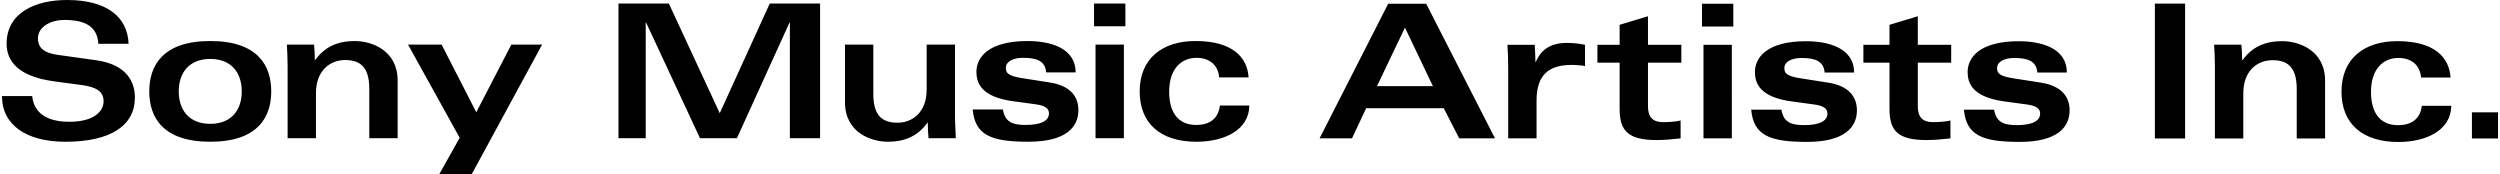 <svg height="174" width="2500" xmlns="http://www.w3.org/2000/svg" viewBox="0 0 739.415 51.544"><path d="M637.759 41.014h8.957V1.067h-8.957zm37.695-28.825c-5.086 0-8.908 1.714-11.729 5.643h-.109c0-1.55-.109-3.046-.217-4.591h-8.086c.117 1.768.227 4.147.227 6.581v21.192h8.412V27.626c0-6.753 4.26-9.794 8.629-9.794 4.041 0 7.197 1.604 7.197 8.462v14.72h8.404V23.918c.001-9.019-7.741-11.729-12.728-11.729zm34.348 24.895c-5.92 0-8.021-4.482-8.021-9.847 0-6.917 3.707-10.071 8.139-10.071 3.762 0 6.42 2.102 6.691 5.81h8.746c-.389-5.973-4.76-10.787-15.771-10.787-9.852 0-16.543 5.199-16.543 14.938 0 9.572 6.254 14.938 16.822 14.938 8.24 0 15.602-3.431 15.711-10.733h-8.74c-.444 3.926-3.1 5.752-7.034 5.752zm21.871-3.816v7.746h7.742v-7.746zM27.899 17.843l-11.438-1.601c-3.536-.495-5.798-1.764-5.798-4.86 0-3.649 4.085-5.472 7.788-5.472 6.184 0 9.774 1.877 10.109 7.072h8.949C37.232 4.918 30.936 0 19.276 0 9.997 0 1.379 3.704 1.379 12.929c0 5.246 3.481 9.72 14.03 11.161l8.233 1.103c4.42.611 6.46 1.936 6.46 4.809 0 2.87-2.703 6.075-10.11 6.075-7.068 0-10.549-2.874-11.044-7.625H0c0 8.564 7.235 13.537 18.778 13.537 13.536 0 20.608-4.86 20.608-13.092 0-4.146-1.986-9.727-11.487-11.054zm33.805-5.689c-14.085 0-18.065 7.294-18.065 14.92 0 7.62 3.98 14.914 18.065 14.914s18.065-7.294 18.065-14.914c.001-7.627-3.98-14.92-18.065-14.92zm0 24.53c-6.352 0-9.334-4.198-9.334-9.61 0-5.414 2.983-9.616 9.334-9.616s9.335 4.202 9.335 9.616c0 5.411-2.984 9.61-9.335 9.61zm42.801-24.53c-5.082 0-8.894 1.714-11.713 5.635h-.109c0-1.546-.109-3.038-.218-4.584h-8.069c.113 1.768.226 4.144.226 6.574v21.157h8.396V27.567c0-6.741 4.253-9.778 8.614-9.778 4.034 0 7.181 1.604 7.181 8.454v14.692h8.399V23.868c0-9.008-7.733-11.714-12.707-11.714zm36.007 21.102l-10.273-20.051h-9.946l15.304 27.621-6.024 10.718h9.615l20.826-38.339h-9.117zm72.121.277L197.555 1.052h-14.919v39.884h8.065V6.686h.113l15.963 34.25h10.939l15.581-34.25h.108v34.25h8.95V1.052H227.44zm69.683-20.328h-8.396v13.369c0 6.737-4.253 9.774-8.614 9.774-4.034 0-7.181-1.597-7.181-8.451V13.205h-8.399v17.069c0 9.007 7.734 11.713 12.707 11.713 5.081 0 8.894-1.714 11.713-5.639h.109c0 1.55.109 3.042.218 4.587h8.069c0-1.768-.226-4.143-.226-6.572zm28 11.212l-8.124-1.27c-4.198-.662-4.805-1.545-4.805-3.037 0-1.822 1.99-2.983 5.14-2.983 4.307 0 6.519 1.106 6.792 4.311h8.731c0-7.294-7.625-9.284-14.253-9.284-11.823 0-15.137 5.027-15.137 9.116 0 3.26 1.382 7.457 10.939 8.731l6.519.88c3.038.389 4.035 1.328 4.035 2.71 0 2.041-2.049 3.423-6.909 3.423-4.198 0-6.129-1.047-6.737-4.584h-8.953c.72 7.621 5.417 9.557 16.515 9.557 11.162 0 14.807-4.365 14.807-9.339 0-4.088-2.43-7.289-8.56-8.231zM323.51 7.789h9.28V1.052h-9.28zm.44 33.147h8.4v-27.73h-8.4zm29.823-3.921c-5.913 0-8.011-4.476-8.011-9.833 0-6.904 3.7-10.055 8.119-10.055 3.758 0 6.412 2.099 6.687 5.802h8.727c-.385-5.966-4.748-10.775-15.745-10.775-9.832 0-16.519 5.195-16.519 14.92 0 9.556 6.248 14.914 16.796 14.914 8.228 0 15.582-3.427 15.691-10.717h-8.732c-.445 3.921-3.093 5.744-7.013 5.744zM410.64 1.114l-20.328 39.873h9.611l4.197-8.945h22.977l4.584 8.945h10.603L421.902 1.114zm-3.318 24.409l8.287-17.341 8.285 17.341zm47.047-7.181h-.113c0-1.714-.109-3.365-.219-5.079h-8.065c.113 1.877.223 4.307.223 6.955v20.768h8.396V29.775c0-7.621 3.643-10.546 10.436-10.546.828 0 1.549.054 2.152.109.666.055 1.275.109 1.771.218v-6.293c-1.988-.389-3.648-.553-5.412-.553-6.462.001-8.339 3.754-9.169 5.632zm33.228-13.529l-8.396 2.539v5.912h-6.58v5.3h6.58V32.26c0 6.52 2.541 9.225 10.938 9.225 2.318 0 4.857-.221 7.125-.498v-5.299c-1.16.326-3.373.493-5.195.493-3.201 0-4.471-1.654-4.471-4.692V18.563h9.885v-5.3h-9.885v-8.45zm16.449 36.173h8.397V13.264h-8.397zm-.443-33.135h9.275V1.114h-9.275zm37.33 16.62l-8.123-1.269c-4.199-.662-4.807-1.542-4.807-3.038 0-1.822 1.986-2.983 5.133-2.983 4.314 0 6.52 1.106 6.801 4.307h8.723c0-7.29-7.617-9.276-14.244-9.276-11.824 0-15.133 5.024-15.133 9.112 0 3.259 1.377 7.458 10.934 8.727l6.51.884c3.047.386 4.037 1.324 4.037 2.707 0 2.045-2.041 3.423-6.902 3.423-4.199 0-6.129-1.052-6.738-4.584h-8.947c.717 7.622 5.412 9.553 16.512 9.553 11.16 0 14.807-4.361 14.807-9.331-.002-4.089-2.434-7.289-8.563-8.232zm26.598-19.658l-8.387 2.539v5.912h-7.734v5.3h7.734V32.26c0 6.52 2.537 9.225 10.934 9.225 2.32 0 4.859-.221 7.119-.498v-5.299c-1.152.326-3.365.493-5.188.493-3.201 0-4.478-1.654-4.478-4.692V18.563h9.891v-5.3h-9.891zm36.412 19.658l-8.123-1.269c-4.199-.662-4.807-1.542-4.807-3.038 0-1.822 1.992-2.983 5.139-2.983 4.309 0 6.521 1.106 6.793 4.307h8.732c0-7.29-7.625-9.276-14.254-9.276-11.815 0-15.135 5.024-15.135 9.112 0 3.259 1.381 7.458 10.938 8.727l6.518.884c3.039.386 4.027 1.324 4.027 2.707 0 2.045-2.041 3.423-6.9 3.423-4.199 0-6.131-1.052-6.738-4.584h-8.949c.725 7.622 5.414 9.553 16.519 9.553 11.154 0 14.799-4.361 14.799-9.331-.001-4.089-2.43-7.289-8.559-8.232z"/></svg>